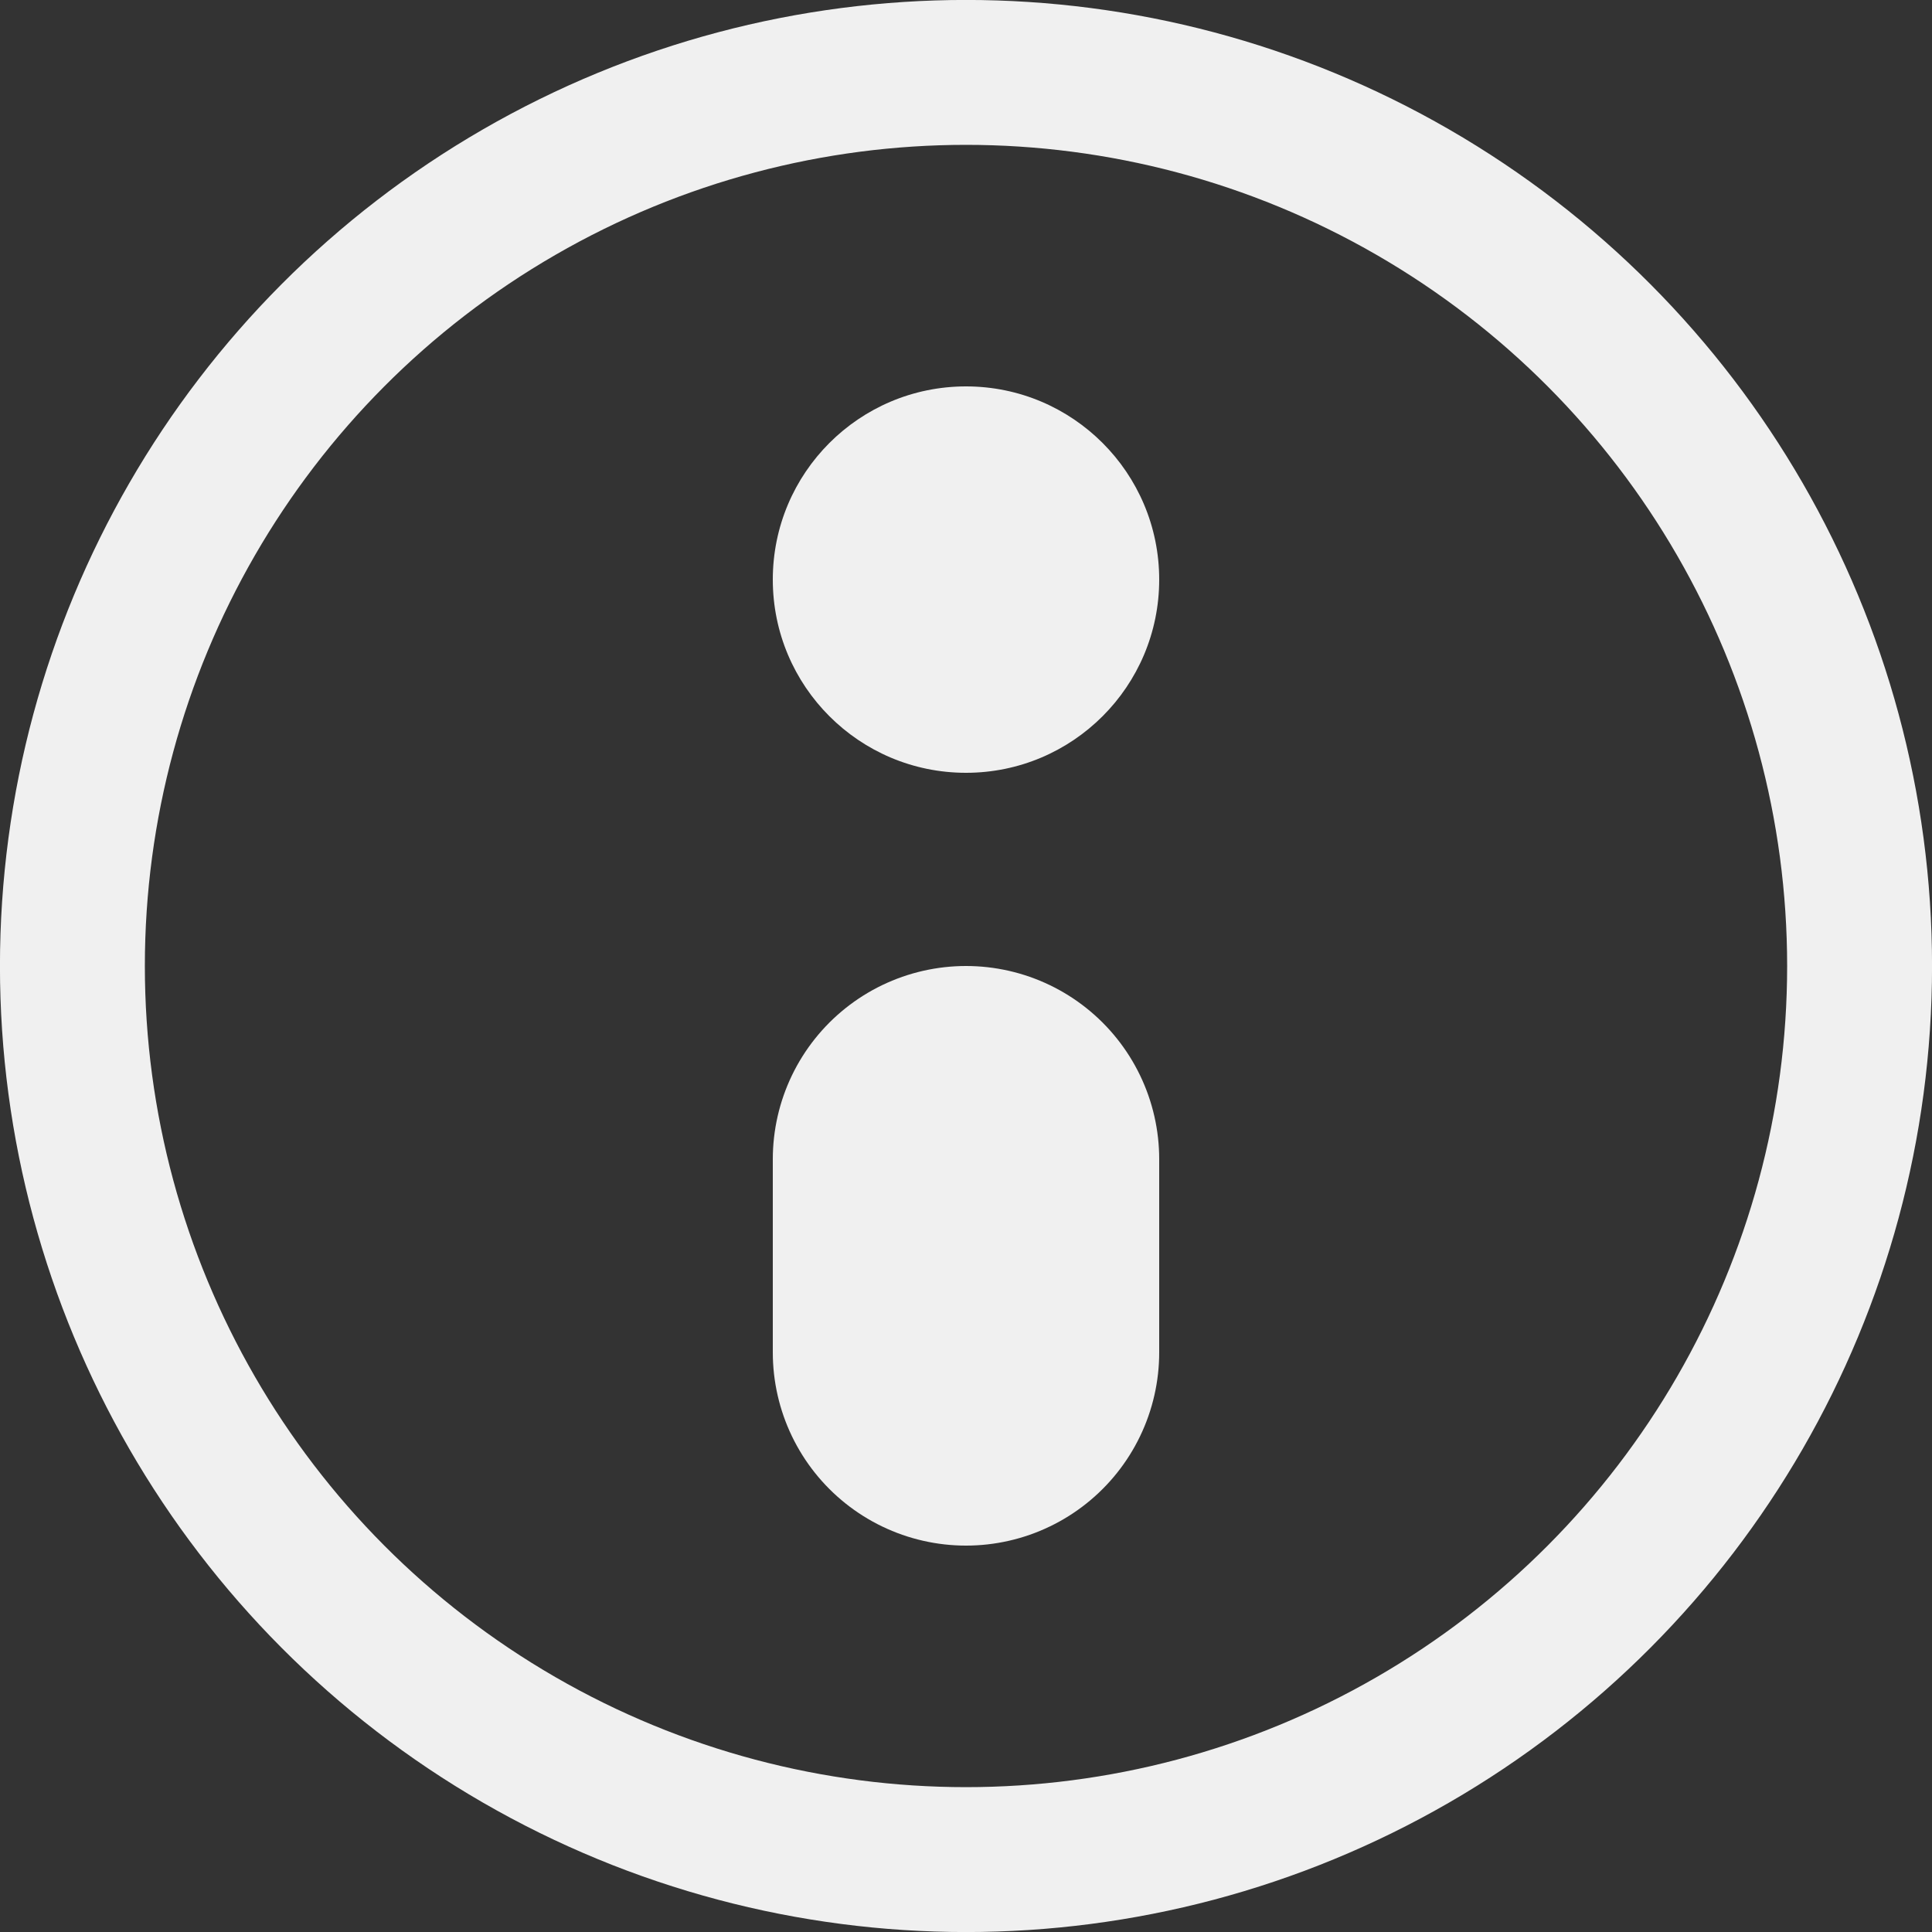 <svg width="21" height="21" viewBox="0 0 21 21" fill="none" xmlns="http://www.w3.org/2000/svg">
<rect x="0" y="0" width="21" height="21" fill="#333333" stroke="none"/>
<g clip-path="url(#clip0_73_2)">
<circle cx="10.5" cy="10.5" r="9.713" stroke="#F0F0F0" stroke-width="1.575"/>
<path d="M10.5 14.7V12.6" stroke="#F0F0F0" stroke-width="4.2" stroke-linecap="round"/>
<circle cx="10.5" cy="6.3" r="2.1" fill="#F0F0F0"/>
</g>
<defs>
<clipPath id="clip0_73_2">
<rect width="21" height="21" fill="white"/>
</clipPath>
</defs>
</svg>
